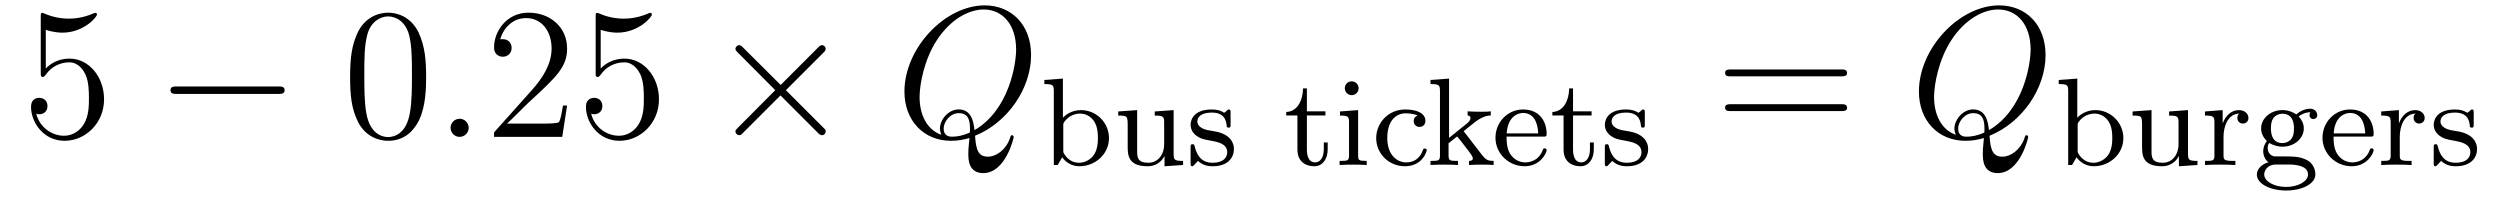 <?xml version='1.0' encoding='UTF-8'?>
<!-- This file was generated by dvisvgm 2.8.1 -->
<svg version='1.1' xmlns='http://www.w3.org/2000/svg' xmlns:xlink='http://www.w3.org/1999/xlink' width='160pt' height='13pt' viewBox='0 -13 160 13'>
<g id='page1'>
<g transform='matrix(1 0 0 -1 -127 650)'>
<path d='M129.93 661.09C130.444 660.922 130.863 660.91 130.994 660.91C132.345 660.91 133.206 661.902 133.206 662.07C133.206 662.118 133.182 662.178 133.11 662.178C133.086 662.178 133.062 662.178 132.954 662.13C132.285 661.843 131.711 661.807 131.401 661.807C130.612 661.807 130.05 662.046 129.822 662.142C129.739 662.178 129.715 662.178 129.703 662.178C129.608 662.178 129.608 662.106 129.608 661.914V658.364C129.608 658.149 129.608 658.077 129.751 658.077C129.811 658.077 129.822 658.089 129.942 658.233C130.277 658.723 130.839 659.01 131.436 659.01C132.07 659.01 132.381 658.424 132.476 658.221C132.68 657.754 132.692 657.169 132.692 656.714C132.692 656.26 132.692 655.579 132.357 655.041C132.094 654.611 131.628 654.312 131.102 654.312C130.313 654.312 129.536 654.85 129.32 655.722C129.38 655.698 129.452 655.687 129.512 655.687C129.715 655.687 130.038 655.806 130.038 656.212C130.038 656.547 129.811 656.738 129.512 656.738C129.297 656.738 128.986 656.631 128.986 656.165C128.986 655.148 129.799 653.989 131.126 653.989C132.476 653.989 133.66 655.125 133.66 656.643C133.66 658.065 132.703 659.249 131.448 659.249C130.767 659.249 130.241 658.95 129.93 658.615V661.09Z'/>
<path d='M144.797 656.989C145 656.989 145.215 656.989 145.215 657.228C145.215 657.468 145 657.468 144.797 657.468H138.33C138.126 657.468 137.911 657.468 137.911 657.228C137.911 656.989 138.126 656.989 138.33 656.989H144.797Z'/>
<path d='M154.272 658.065C154.272 659.058 154.213 660.026 153.783 660.934C153.293 661.927 152.432 662.189 151.846 662.189C151.152 662.189 150.304 661.843 149.862 660.851C149.527 660.097 149.407 659.356 149.407 658.065C149.407 656.906 149.491 656.033 149.921 655.184C150.387 654.276 151.212 653.989 151.834 653.989C152.874 653.989 153.472 654.611 153.818 655.304C154.249 656.2 154.272 657.372 154.272 658.065ZM151.834 654.228C151.452 654.228 150.674 654.443 150.447 655.746C150.316 656.463 150.316 657.372 150.316 658.209C150.316 659.189 150.316 660.073 150.507 660.779C150.71 661.58 151.32 661.95 151.834 661.95C152.288 661.95 152.982 661.675 153.209 660.648C153.364 659.966 153.364 659.022 153.364 658.209C153.364 657.408 153.364 656.499 153.233 655.77C153.006 654.455 152.253 654.228 151.834 654.228Z'/>
<path d='M156.996 654.814C156.996 655.16 156.709 655.4 156.422 655.4C156.075 655.4 155.836 655.113 155.836 654.826C155.836 654.479 156.123 654.24 156.41 654.24C156.756 654.24 156.996 654.527 156.996 654.814Z'/>
<path d='M163.294 656.248H163.031C162.995 656.045 162.9 655.387 162.78 655.196C162.697 655.089 162.015 655.089 161.657 655.089H159.445C159.768 655.364 160.497 656.129 160.808 656.416C162.625 658.089 163.294 658.711 163.294 659.894C163.294 661.269 162.206 662.189 160.82 662.189S158.62 661.006 158.62 659.978C158.62 659.368 159.146 659.368 159.182 659.368C159.433 659.368 159.744 659.547 159.744 659.93C159.744 660.265 159.517 660.492 159.182 660.492C159.074 660.492 159.051 660.492 159.015 660.48C159.242 661.293 159.887 661.843 160.664 661.843C161.68 661.843 162.302 660.994 162.302 659.894C162.302 658.878 161.716 657.993 161.035 657.228L158.62 654.527V654.24H162.983L163.294 656.248ZM165.444 661.09C165.958 660.922 166.377 660.91 166.508 660.91C167.859 660.91 168.72 661.902 168.72 662.07C168.72 662.118 168.696 662.178 168.624 662.178C168.6 662.178 168.576 662.178 168.469 662.13C167.799 661.843 167.226 661.807 166.915 661.807C166.126 661.807 165.564 662.046 165.337 662.142C165.253 662.178 165.229 662.178 165.217 662.178C165.122 662.178 165.122 662.106 165.122 661.914V658.364C165.122 658.149 165.122 658.077 165.265 658.077C165.325 658.077 165.337 658.089 165.456 658.233C165.791 658.723 166.353 659.01 166.951 659.01C167.584 659.01 167.895 658.424 167.991 658.221C168.194 657.754 168.206 657.169 168.206 656.714C168.206 656.26 168.206 655.579 167.871 655.041C167.608 654.611 167.142 654.312 166.616 654.312C165.827 654.312 165.05 654.85 164.835 655.722C164.895 655.698 164.966 655.687 165.026 655.687C165.229 655.687 165.552 655.806 165.552 656.212C165.552 656.547 165.325 656.738 165.026 656.738C164.811 656.738 164.5 656.631 164.5 656.165C164.5 655.148 165.313 653.989 166.64 653.989C167.991 653.989 169.174 655.125 169.174 656.643C169.174 658.065 168.218 659.249 166.963 659.249C166.281 659.249 165.755 658.95 165.444 658.615V661.09Z'/>
<path d='M176.962 657.563L174.572 659.942C174.428 660.086 174.404 660.109 174.308 660.109C174.189 660.109 174.069 660.002 174.069 659.87C174.069 659.787 174.093 659.763 174.225 659.631L176.616 657.228L174.225 654.826C174.093 654.694 174.069 654.67 174.069 654.587C174.069 654.455 174.189 654.348 174.308 654.348C174.404 654.348 174.428 654.372 174.572 654.515L176.95 656.894L179.425 654.419C179.449 654.408 179.532 654.348 179.604 654.348C179.748 654.348 179.843 654.455 179.843 654.587C179.843 654.611 179.843 654.658 179.808 654.718C179.795 654.742 177.895 656.619 177.297 657.228L179.485 659.416C179.544 659.488 179.724 659.643 179.783 659.715C179.795 659.739 179.843 659.787 179.843 659.87C179.843 660.002 179.748 660.109 179.604 660.109C179.508 660.109 179.461 660.062 179.329 659.93L176.962 657.563Z'/>
<path d='M189.403 654.312C191.459 655.137 192.989 657.312 192.989 659.476C192.989 661.448 191.698 662.656 190.025 662.656C187.466 662.656 184.884 659.906 184.884 657.145C184.884 655.268 186.127 653.989 187.861 653.989C188.267 653.989 188.662 654.049 189.044 654.168C188.973 653.451 188.973 653.391 188.973 653.164C188.973 652.818 188.973 651.921 189.929 651.921C191.351 651.921 191.877 654.156 191.877 654.228C191.877 654.3 191.829 654.348 191.77 654.348C191.698 654.348 191.674 654.288 191.638 654.156C191.376 653.403 190.754 652.973 190.228 652.973C189.618 652.973 189.463 653.391 189.403 654.312ZM187.251 654.372C186.307 654.694 185.853 655.687 185.853 656.786C185.853 657.623 186.163 659.213 186.952 660.42C187.837 661.783 189.021 662.393 189.953 662.393C191.196 662.393 192.032 661.388 192.032 659.834C192.032 658.95 191.615 655.985 189.367 654.67C189.307 655.28 189.14 655.997 188.351 655.997C187.705 655.997 187.155 655.352 187.155 654.766C187.155 654.634 187.203 654.455 187.251 654.372ZM189.068 654.515C188.638 654.324 188.267 654.252 187.933 654.252C187.813 654.252 187.395 654.252 187.395 654.778C187.395 655.208 187.813 655.758 188.351 655.758C188.949 655.758 189.08 655.352 189.08 654.754C189.08 654.682 189.08 654.587 189.068 654.515Z'/>
<path d='M195.026 657.97L193.838 657.882V657.619C194.381 657.619 194.444 657.564 194.444 657.173V652.44H194.692L194.978 652.934C195.169 652.663 195.544 652.36 196.086 652.36C197.098 652.36 197.975 653.141 197.975 654.161C197.975 655.165 197.154 655.954 196.182 655.954C195.552 655.954 195.162 655.612 195.026 655.468V657.97ZM195.05 654.958C195.05 655.109 195.05 655.125 195.169 655.269C195.401 655.564 195.775 655.731 196.134 655.731C196.548 655.731 196.859 655.484 197.018 655.245C197.154 655.03 197.266 654.751 197.266 654.169C197.266 653.986 197.266 653.42 196.979 653.046C196.692 652.687 196.318 652.583 196.054 652.583C195.672 652.583 195.353 652.782 195.145 653.093C195.05 653.245 195.05 653.253 195.05 653.404V654.958ZM200.902 655.866V655.603C201.444 655.603 201.506 655.548 201.506 655.157V653.771C201.506 653.085 201.092 652.583 200.495 652.583C199.81 652.583 199.778 652.926 199.778 653.324V655.954L198.566 655.866V655.603C199.172 655.603 199.172 655.58 199.172 654.87V653.675C199.172 653.101 199.172 652.36 200.447 652.36C201.197 652.36 201.484 652.934 201.523 653.006H201.53V652.36L202.718 652.44V652.703C202.176 652.703 202.112 652.759 202.112 653.149V655.954L200.902 655.866ZM205.757 655.787C205.757 655.914 205.757 655.994 205.654 655.994C205.614 655.994 205.589 655.994 205.462 655.866C205.446 655.858 205.374 655.787 205.35 655.787C205.343 655.787 205.326 655.787 205.279 655.818C205.151 655.906 204.92 655.994 204.562 655.994C203.446 655.994 203.198 655.388 203.198 655.006C203.198 654.607 203.494 654.376 203.518 654.352C203.837 654.113 204.019 654.082 204.553 653.986C204.928 653.914 205.542 653.802 205.542 653.261C205.542 652.95 205.334 652.583 204.601 652.583C203.796 652.583 203.566 653.205 203.462 653.627C203.43 653.731 203.422 653.771 203.327 653.771C203.198 653.771 203.198 653.707 203.198 653.556V652.567C203.198 652.44 203.198 652.36 203.303 652.36C203.351 652.36 203.358 652.368 203.502 652.52C203.542 652.559 203.629 652.663 203.669 652.703C204.028 652.376 204.402 652.36 204.61 652.36C205.621 652.36 205.972 652.942 205.972 653.468C205.972 653.85 205.741 654.408 204.792 654.583C204.728 654.599 204.282 654.679 204.251 654.679C204.004 654.735 203.629 654.902 203.629 655.221C203.629 655.46 203.804 655.795 204.562 655.795C205.454 655.795 205.494 655.141 205.51 654.918C205.518 654.854 205.573 654.831 205.63 654.831C205.757 654.831 205.757 654.886 205.757 655.038V655.787Z'/>
<path d='M210.641 655.612H211.828V655.874H210.641V657.341H210.394C210.386 656.615 210.059 655.858 209.318 655.834V655.612H210.035V653.436C210.035 652.504 210.752 652.36 211.12 652.36C211.652 652.36 211.972 652.838 211.972 653.436V653.882H211.724V653.452C211.724 652.902 211.477 652.607 211.175 652.607C210.641 652.607 210.641 653.292 210.641 653.42V655.612ZM213.953 657.348C213.953 657.58 213.769 657.795 213.506 657.795C213.275 657.795 213.068 657.612 213.068 657.357C213.068 657.078 213.299 656.91 213.506 656.91C213.785 656.91 213.953 657.141 213.953 657.348ZM212.758 655.866V655.603C213.268 655.603 213.338 655.556 213.338 655.165V653.062C213.338 652.703 213.244 652.703 212.734 652.703V652.44C213.044 652.464 213.491 652.464 213.61 652.464C213.713 652.464 214.192 652.464 214.47 652.44V652.703C213.953 652.703 213.92 652.743 213.92 653.053V655.954L212.758 655.866ZM217.732 655.603C217.508 655.532 217.476 655.348 217.476 655.253C217.476 655.038 217.627 654.878 217.85 654.878C218.058 654.878 218.225 655.022 218.225 655.261C218.225 655.755 217.684 655.994 216.935 655.994C215.826 655.994 215.077 655.109 215.077 654.161C215.077 653.149 215.906 652.36 216.911 652.36C218.034 652.36 218.312 653.301 218.312 653.396S218.209 653.492 218.185 653.492C218.129 653.492 218.089 653.484 218.065 653.404C218.01 653.237 217.787 652.607 216.99 652.607C216.496 652.607 215.786 652.99 215.786 654.169C215.786 655.317 216.377 655.747 216.958 655.747C217.03 655.747 217.452 655.747 217.732 655.603Z'/>
<path d='M220.673 654.607L221.35 655.149C221.875 655.564 222.21 655.603 222.41 655.612V655.874C222.218 655.85 222.107 655.85 221.78 655.85C221.39 655.85 221.279 655.858 220.927 655.874V655.612C221.08 655.603 221.111 655.5 221.111 655.452C221.111 655.285 220.951 655.149 220.888 655.102L219.74 654.177V657.97L218.552 657.882V657.619C219.095 657.619 219.158 657.564 219.158 657.173V653.062C219.158 652.703 219.062 652.703 218.552 652.703V652.44C218.864 652.464 219.294 652.464 219.43 652.464C219.589 652.464 220.003 652.464 220.314 652.44V652.703C219.804 652.703 219.708 652.703 219.708 653.062V653.834L220.25 654.265C220.274 654.265 220.482 653.986 220.609 653.834C220.728 653.667 220.856 653.508 220.984 653.348C221.095 653.189 221.262 652.982 221.262 652.862C221.262 652.727 221.111 652.703 221.016 652.703V652.44C221.358 652.464 221.717 652.464 221.852 652.464C222.155 652.464 222.314 652.464 222.593 652.44V652.703C222.258 652.703 222.115 652.735 221.828 653.109L220.673 654.607Z'/>
<path d='M225.763 654.257C225.938 654.257 225.985 654.257 225.985 654.44C225.985 655.149 225.595 655.994 224.472 655.994C223.483 655.994 222.71 655.173 222.71 654.185C222.71 653.157 223.572 652.36 224.575 652.36C225.587 652.36 225.985 653.213 225.985 653.396C225.985 653.428 225.961 653.508 225.858 653.508C225.77 653.508 225.755 653.452 225.738 653.404C225.452 652.631 224.767 652.607 224.623 652.607C224.264 652.607 223.898 652.775 223.658 653.141C223.42 653.508 223.42 654.018 223.42 654.257H225.763ZM223.428 654.464C223.5 655.58 224.177 655.771 224.472 655.771C225.404 655.771 225.436 654.647 225.444 654.464H223.428ZM227.674 655.612H228.862V655.874H227.674V657.341H227.426C227.419 656.615 227.092 655.858 226.351 655.834V655.612H227.068V653.436C227.068 652.504 227.785 652.36 228.152 652.36C228.685 652.36 229.004 652.838 229.004 653.436V653.882H228.757V653.452C228.757 652.902 228.51 652.607 228.208 652.607C227.674 652.607 227.674 653.292 227.674 653.42V655.612ZM232.268 655.787C232.268 655.914 232.268 655.994 232.165 655.994C232.126 655.994 232.1 655.994 231.973 655.866C231.958 655.858 231.886 655.787 231.862 655.787C231.854 655.787 231.838 655.787 231.791 655.818C231.662 655.906 231.432 655.994 231.073 655.994C229.957 655.994 229.71 655.388 229.71 655.006C229.71 654.607 230.005 654.376 230.029 654.352C230.348 654.113 230.531 654.082 231.065 653.986C231.439 653.914 232.054 653.802 232.054 653.261C232.054 652.95 231.846 652.583 231.113 652.583C230.308 652.583 230.077 653.205 229.974 653.627C229.942 653.731 229.933 653.771 229.838 653.771C229.71 653.771 229.71 653.707 229.71 653.556V652.567C229.71 652.44 229.71 652.36 229.814 652.36C229.862 652.36 229.87 652.368 230.014 652.52C230.053 652.559 230.141 652.663 230.18 652.703C230.539 652.376 230.914 652.36 231.121 652.36C232.133 652.36 232.483 652.942 232.483 653.468C232.483 653.85 232.253 654.408 231.304 654.583C231.24 654.599 230.794 654.679 230.762 654.679C230.515 654.735 230.141 654.902 230.141 655.221C230.141 655.46 230.316 655.795 231.073 655.795C231.966 655.795 232.006 655.141 232.021 654.918C232.03 654.854 232.085 654.831 232.141 654.831C232.268 654.831 232.268 654.886 232.268 655.038V655.787Z'/>
<path d='M244.829 658.113C244.997 658.113 245.212 658.113 245.212 658.328C245.212 658.555 245.009 658.555 244.829 658.555H237.788C237.62 658.555 237.406 658.555 237.406 658.34C237.406 658.113 237.608 658.113 237.788 658.113H244.829ZM244.829 655.89C244.997 655.89 245.212 655.89 245.212 656.105C245.212 656.332 245.009 656.332 244.829 656.332H237.788C237.62 656.332 237.406 656.332 237.406 656.117C237.406 655.89 237.608 655.89 237.788 655.89H244.829Z'/>
<path d='M254.329 654.312C256.386 655.137 257.916 657.312 257.916 659.476C257.916 661.448 256.625 662.656 254.951 662.656C252.394 662.656 249.811 659.906 249.811 657.145C249.811 655.268 251.054 653.989 252.787 653.989C253.194 653.989 253.589 654.049 253.97 654.168C253.9 653.451 253.9 653.391 253.9 653.164C253.9 652.818 253.9 651.921 254.856 651.921C256.278 651.921 256.804 654.156 256.804 654.228C256.804 654.3 256.757 654.348 256.697 654.348C256.625 654.348 256.601 654.288 256.565 654.156C256.302 653.403 255.68 652.973 255.155 652.973C254.545 652.973 254.389 653.391 254.329 654.312ZM252.178 654.372C251.233 654.694 250.78 655.687 250.78 656.786C250.78 657.623 251.09 659.213 251.879 660.42C252.763 661.783 253.948 662.393 254.879 662.393C256.123 662.393 256.96 661.388 256.96 659.834C256.96 658.95 256.541 655.985 254.293 654.67C254.234 655.28 254.066 655.997 253.278 655.997C252.632 655.997 252.082 655.352 252.082 654.766C252.082 654.634 252.13 654.455 252.178 654.372ZM253.996 654.515C253.565 654.324 253.194 654.252 252.859 654.252C252.739 654.252 252.322 654.252 252.322 654.778C252.322 655.208 252.739 655.758 253.278 655.758C253.876 655.758 254.006 655.352 254.006 654.754C254.006 654.682 254.006 654.587 253.996 654.515Z'/>
<path d='M259.946 657.97L258.758 657.882V657.619C259.301 657.619 259.364 657.564 259.364 657.173V652.44H259.612L259.898 652.934C260.089 652.663 260.464 652.36 261.006 652.36C262.018 652.36 262.895 653.141 262.895 654.161C262.895 655.165 262.074 655.954 261.102 655.954C260.472 655.954 260.082 655.612 259.946 655.468V657.97ZM259.97 654.958C259.97 655.109 259.97 655.125 260.089 655.269C260.321 655.564 260.695 655.731 261.054 655.731C261.468 655.731 261.779 655.484 261.938 655.245C262.074 655.03 262.186 654.751 262.186 654.169C262.186 653.986 262.186 653.42 261.899 653.046C261.612 652.687 261.238 652.583 260.974 652.583C260.592 652.583 260.273 652.782 260.065 653.093C259.97 653.245 259.97 653.253 259.97 653.404V654.958ZM265.822 655.866V655.603C266.364 655.603 266.426 655.548 266.426 655.157V653.771C266.426 653.085 266.012 652.583 265.415 652.583C264.73 652.583 264.698 652.926 264.698 653.324V655.954L263.486 655.866V655.603C264.092 655.603 264.092 655.58 264.092 654.87V653.675C264.092 653.101 264.092 652.36 265.367 652.36C266.117 652.36 266.404 652.934 266.443 653.006H266.45V652.36L267.638 652.44V652.703C267.096 652.703 267.032 652.759 267.032 653.149V655.954L265.822 655.866ZM269.306 654.257C269.306 654.854 269.554 655.715 270.318 655.731C270.27 655.699 270.191 655.635 270.191 655.452C270.191 655.205 270.382 655.093 270.541 655.093C270.732 655.093 270.9 655.221 270.9 655.452C270.9 655.731 270.646 655.954 270.294 655.954C269.777 655.954 269.425 655.564 269.258 655.117H269.25V655.954L268.118 655.866V655.603C268.661 655.603 268.724 655.548 268.724 655.157V653.062C268.724 652.703 268.628 652.703 268.118 652.703V652.44C268.429 652.464 268.868 652.464 269.059 652.464C269.53 652.464 269.545 652.464 270.064 652.44V652.703H269.904C269.322 652.703 269.306 652.791 269.306 653.077V654.257ZM272.579 652.99C272.332 653.014 272.132 653.229 272.132 653.516C272.132 653.707 272.18 653.779 272.236 653.85C272.57 653.651 272.881 653.611 273.072 653.611C273.862 653.611 274.444 654.161 274.444 654.783C274.444 655.086 274.308 655.341 274.116 655.548C274.228 655.643 274.49 655.811 274.882 655.818C274.849 655.795 274.81 655.755 274.81 655.627C274.81 655.484 274.913 655.38 275.057 655.38C275.168 655.38 275.304 655.452 275.304 655.635C275.304 655.771 275.2 656.042 274.849 656.042C274.714 656.042 274.332 656.01 273.965 655.675C273.766 655.818 273.455 655.954 273.08 655.954C272.292 655.954 271.71 655.404 271.71 654.783C271.71 654.408 271.918 654.129 272.084 653.97C271.909 653.771 271.846 653.516 271.846 653.324C271.846 652.998 272.005 652.751 272.18 652.615C271.765 652.504 271.439 652.193 271.439 651.827C271.439 651.253 272.26 650.807 273.312 650.807C274.308 650.807 275.184 651.213 275.184 651.843C275.184 652.273 274.928 652.607 274.666 652.743C274.196 652.99 273.805 652.99 273.025 652.99H272.579ZM273.08 653.842C272.339 653.842 272.339 654.607 272.339 654.783C272.339 655.077 272.38 655.285 272.498 655.444C272.634 655.627 272.857 655.723 273.072 655.723C273.814 655.723 273.814 654.958 273.814 654.783C273.814 654.488 273.774 654.281 273.654 654.121C273.479 653.898 273.224 653.842 273.08 653.842ZM273.455 652.472C273.671 652.472 274.714 652.472 274.714 651.834C274.714 651.404 274.1 651.037 273.312 651.037C272.515 651.037 271.909 651.404 271.909 651.834C271.909 652.002 272.036 652.472 272.69 652.472H273.455ZM278.69 654.257C278.866 654.257 278.914 654.257 278.914 654.44C278.914 655.149 278.524 655.994 277.4 655.994C276.412 655.994 275.639 655.173 275.639 654.185C275.639 653.157 276.499 652.36 277.504 652.36C278.515 652.36 278.914 653.213 278.914 653.396C278.914 653.428 278.89 653.508 278.786 653.508C278.699 653.508 278.683 653.452 278.666 653.404C278.381 652.631 277.694 652.607 277.552 652.607C277.193 652.607 276.826 652.775 276.587 653.141C276.348 653.508 276.348 654.018 276.348 654.257H278.69ZM276.356 654.464C276.427 655.58 277.105 655.771 277.4 655.771C278.333 655.771 278.364 654.647 278.372 654.464H276.356ZM280.586 654.257C280.586 654.854 280.832 655.715 281.598 655.731C281.55 655.699 281.471 655.635 281.471 655.452C281.471 655.205 281.662 655.093 281.821 655.093C282.012 655.093 282.18 655.221 282.18 655.452C282.18 655.731 281.924 655.954 281.574 655.954C281.056 655.954 280.705 655.564 280.538 655.117H280.53V655.954L279.398 655.866V655.603C279.941 655.603 280.004 655.548 280.004 655.157V653.062C280.004 652.703 279.908 652.703 279.398 652.703V652.44C279.709 652.464 280.147 652.464 280.339 652.464C280.81 652.464 280.825 652.464 281.342 652.44V652.703H281.184C280.602 652.703 280.586 652.791 280.586 653.077V654.257ZM285.317 655.787C285.317 655.914 285.317 655.994 285.212 655.994C285.173 655.994 285.149 655.994 285.022 655.866C285.006 655.858 284.934 655.787 284.91 655.787C284.903 655.787 284.886 655.787 284.838 655.818C284.711 655.906 284.479 655.994 284.122 655.994C283.006 655.994 282.758 655.388 282.758 655.006C282.758 654.607 283.054 654.376 283.078 654.352C283.396 654.113 283.579 654.082 284.113 653.986C284.488 653.914 285.101 653.802 285.101 653.261C285.101 652.95 284.894 652.583 284.161 652.583C283.356 652.583 283.126 653.205 283.021 653.627C282.99 653.731 282.982 653.771 282.886 653.771C282.758 653.771 282.758 653.707 282.758 653.556V652.567C282.758 652.44 282.758 652.36 282.863 652.36C282.91 652.36 282.918 652.368 283.061 652.52C283.102 652.559 283.189 652.663 283.229 652.703C283.588 652.376 283.962 652.36 284.17 652.36C285.181 652.36 285.532 652.942 285.532 653.468C285.532 653.85 285.301 654.408 284.352 654.583C284.288 654.599 283.842 654.679 283.811 654.679C283.564 654.735 283.189 654.902 283.189 655.221C283.189 655.46 283.364 655.795 284.122 655.795C285.014 655.795 285.054 655.141 285.07 654.918C285.078 654.854 285.133 654.831 285.19 654.831C285.317 654.831 285.317 654.886 285.317 655.038V655.787Z'/>
</g>
</g>
</svg>